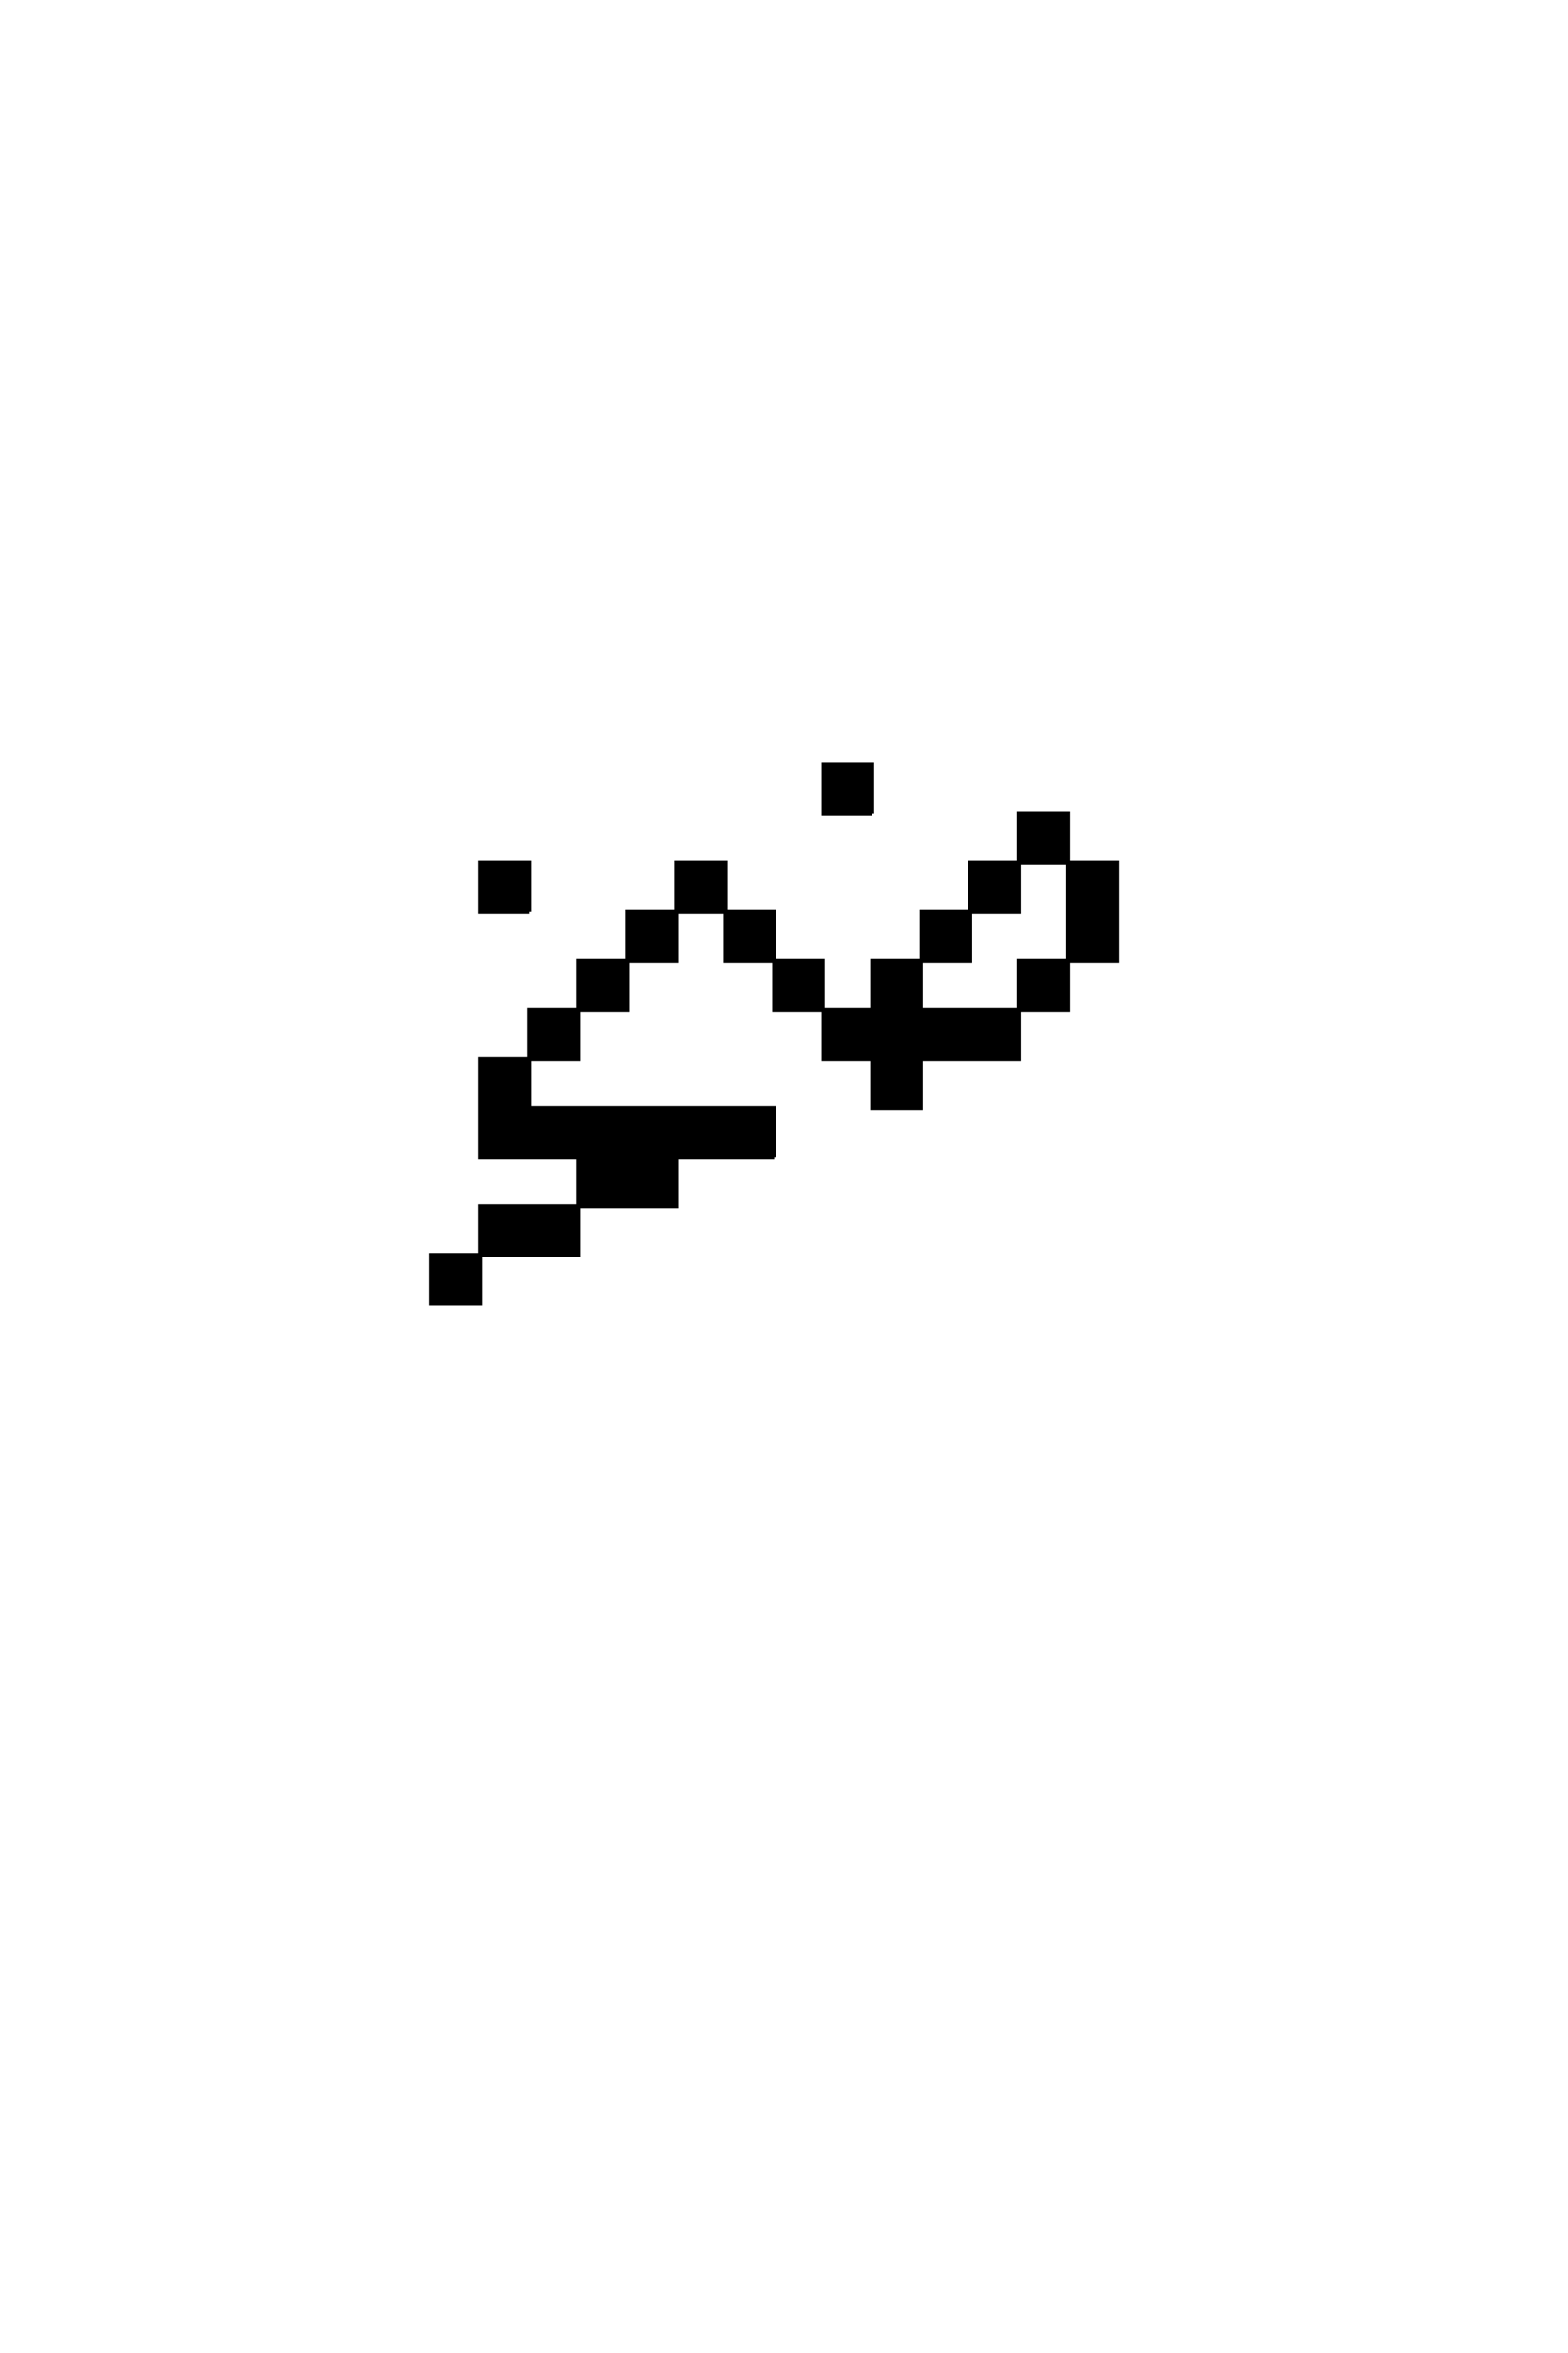 <?xml version='1.0' encoding='UTF-8'?>
<!DOCTYPE svg PUBLIC "-//W3C//DTD SVG 1.0//EN"
"http://www.w3.org/TR/2001/REC-SVG-20010904/DTD/svg10.dtd">

<svg xmlns='http://www.w3.org/2000/svg' version='1.0' width='40.0' height='60.0'>

 <g transform='scale(0.1 -0.1) translate(110.0 -370.0)'>
  <path d='M87.5 75
L87.5 87.5
L25 87.5
L25 100
L12.5 100
L12.5 87.5
L12.5 75
L37.5 75
L37.5 62.5
L12.5 62.5
L12.5 50
L0 50
L0 37.5
L12.5 37.5
L12.5 50
L37.5 50
L37.5 62.5
L62.5 62.5
L62.5 75
L87.5 75
L87.5 75
M25 137.5
L25 150
L12.5 150
L12.5 137.5
L25 137.5
L25 137.5
M112.5 162.5
L112.5 175
L100 175
L100 162.5
L112.5 162.5
L112.5 162.5
M25 100
L37.5 100
L37.5 112.5
L25 112.5
L25 100
L25 100
M112.5 100
L112.5 87.5
L125 87.5
L125 100
L150 100
L150 112.5
L125 112.5
L125 125
L112.5 125
L112.5 112.5
L100 112.5
L100 100
L112.5 100
L112.5 100
M37.5 112.5
L50 112.5
L50 125
L37.5 125
L37.5 112.5
L37.5 112.5
M100 112.5
L100 125
L87.5 125
L87.5 112.5
L100 112.5
L100 112.5
M150 112.5
L162.5 112.5
L162.5 125
L150 125
L150 112.5
L150 112.5
M50 125
L62.5 125
L62.5 137.5
L50 137.5
L50 125
L50 125
M87.5 125
L87.5 137.5
L75 137.5
L75 125
L87.5 125
L87.5 125
M125 125
L137.5 125
L137.5 137.5
L125 137.5
L125 125
L125 125
M162.5 125
L175 125
L175 137.5
L175 150
L162.5 150
L162.5 137.5
L162.5 125
L162.5 125
M62.5 137.5
L75 137.5
L75 150
L62.5 150
L62.5 137.5
L62.5 137.5
M137.5 137.5
L150 137.5
L150 150
L137.5 150
L137.5 137.5
L137.5 137.5
M150 150
L162.5 150
L162.5 162.5
L150 162.5
L150 150
' style='fill: #000000; stroke: #000000'/>
 </g>
</svg>

